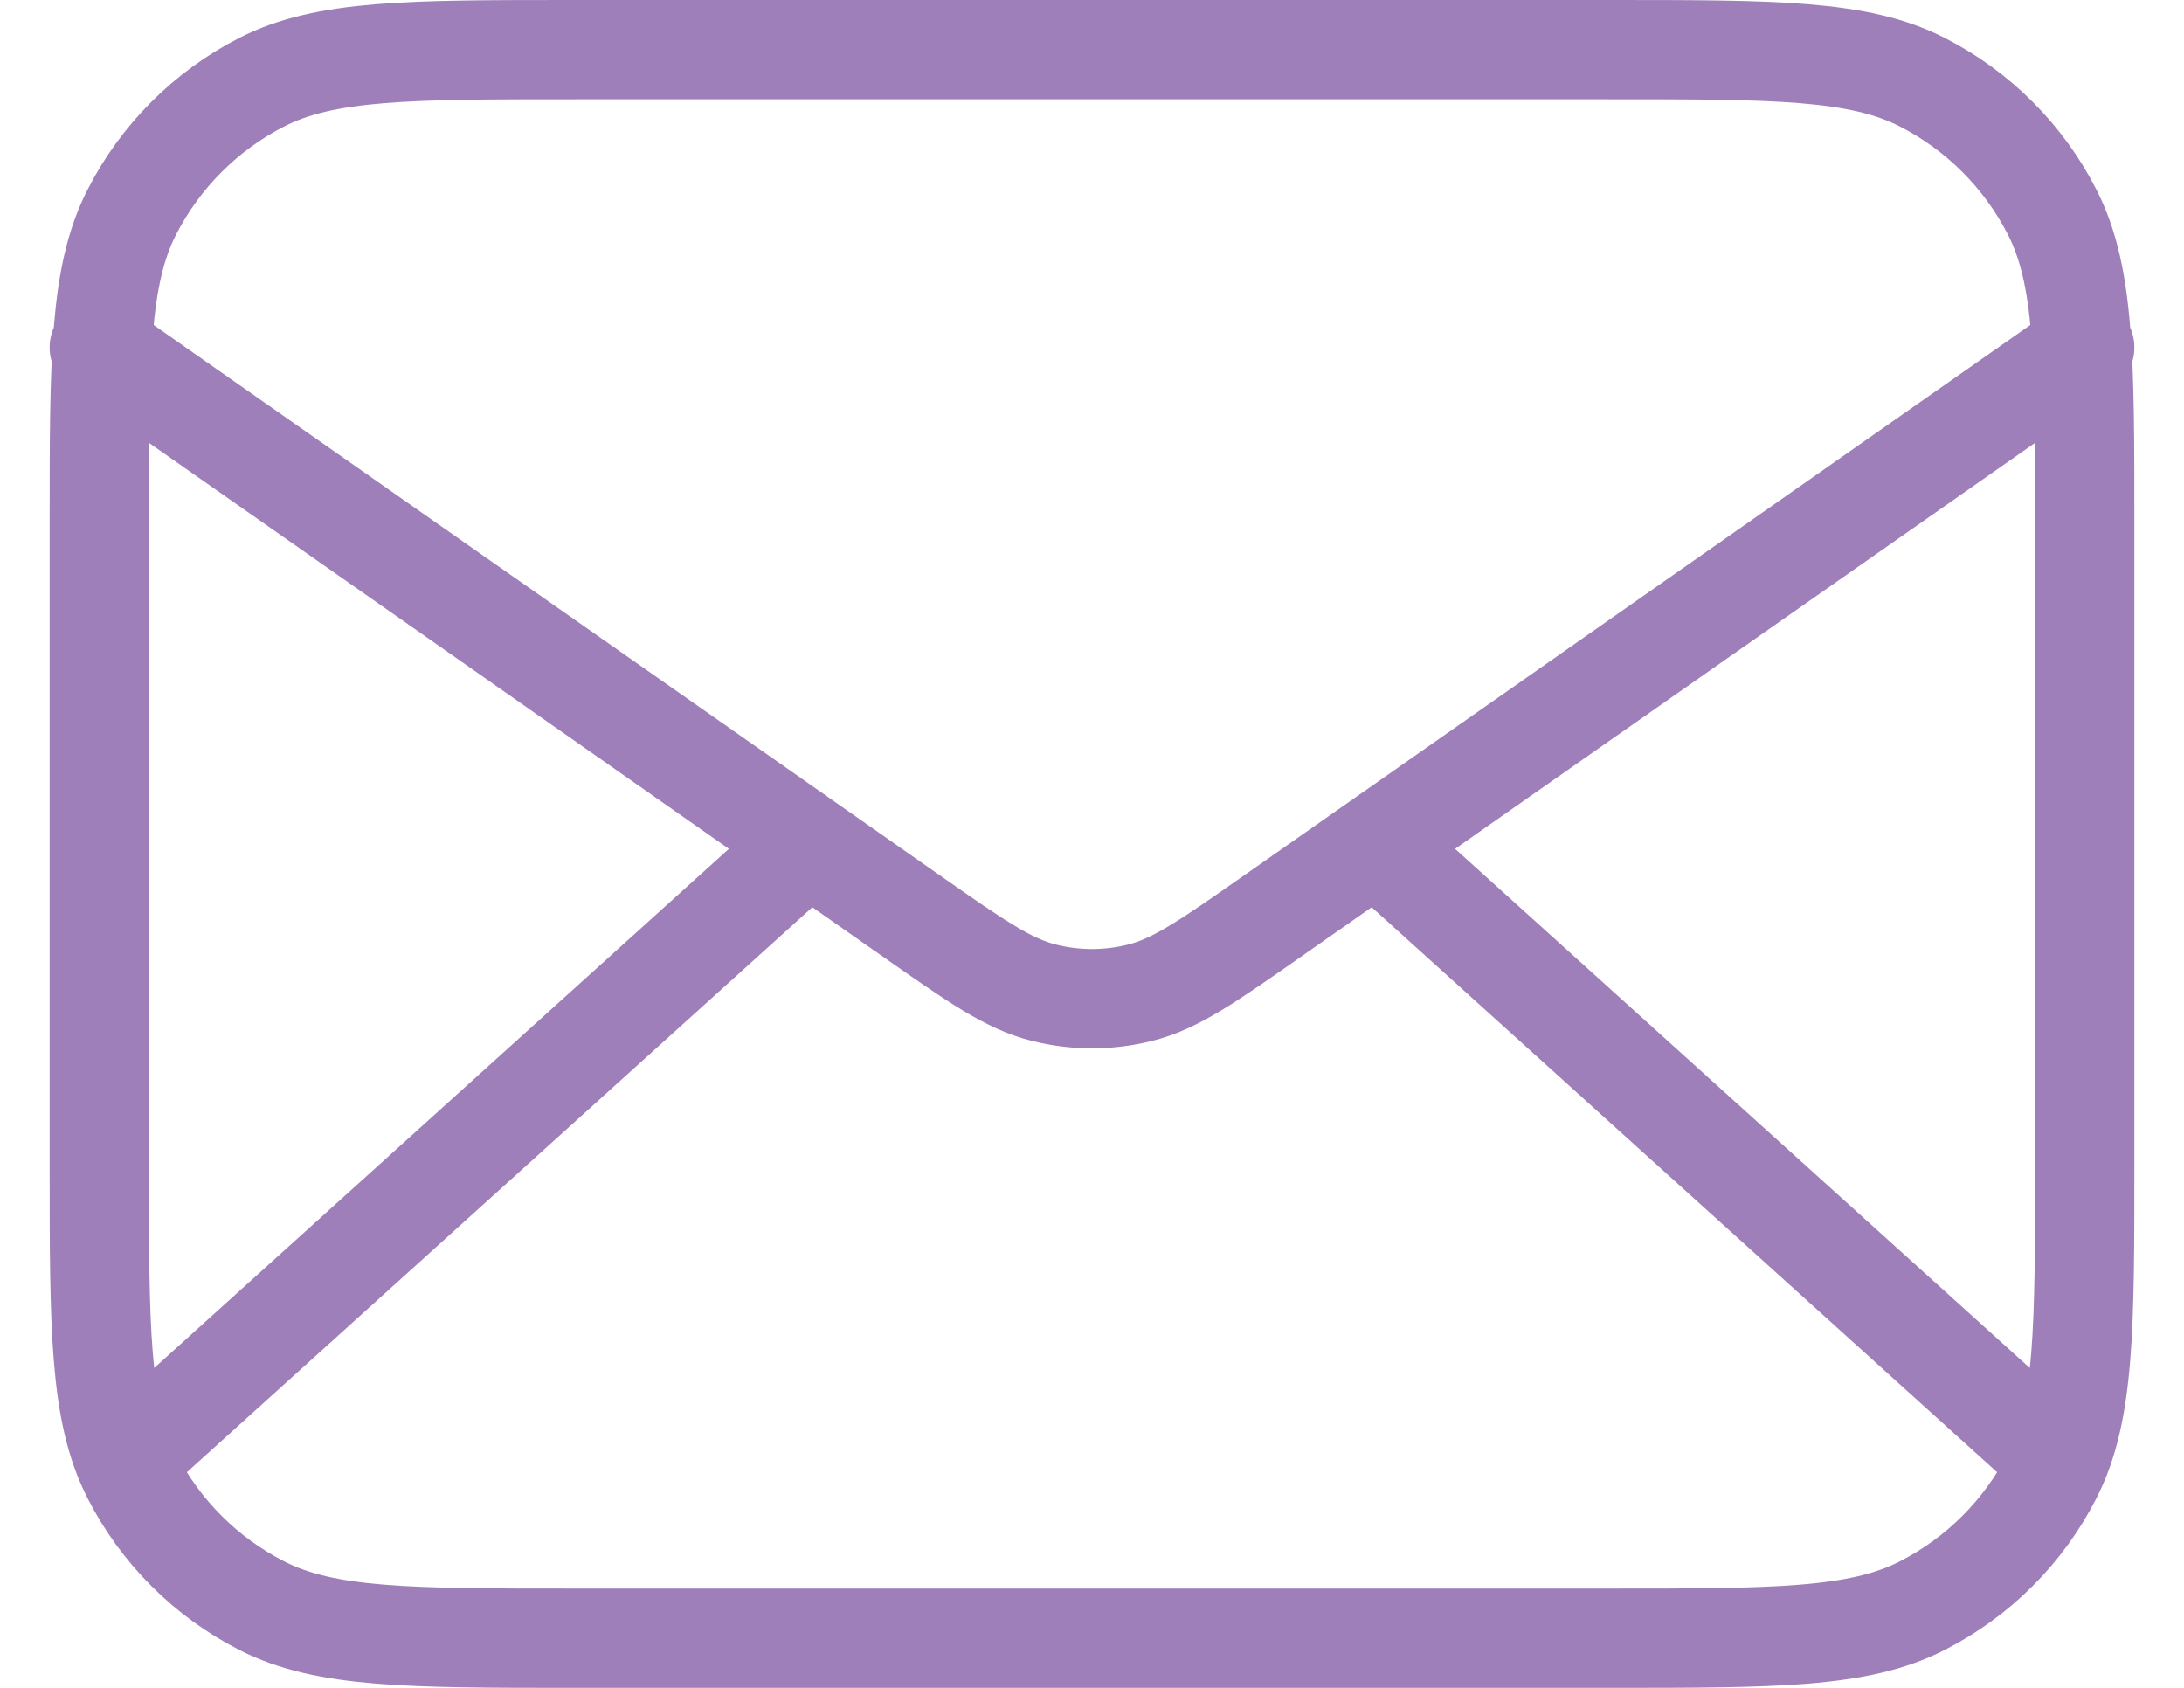 <svg width="22" height="17" viewBox="0 0 22 17" fill="none" xmlns="http://www.w3.org/2000/svg">
  <path
    d="M20.5 14.5L13.857 8.5M8.143 8.5L1.5 14.5M1 3.5L9.165 9.215C9.826 9.678 10.157 9.91 10.516 9.999C10.834 10.079 11.166 10.079 11.484 9.999C11.843 9.91 12.174 9.678 12.835 9.215L21 3.5M5.8 16.5H16.2C17.88 16.5 18.72 16.5 19.362 16.173C19.927 15.885 20.385 15.427 20.673 14.862C21 14.22 21 13.38 21 11.7V5.3C21 3.62 21 2.78 20.673 2.138C20.385 1.574 19.927 1.115 19.362 0.827C18.72 0.5 17.88 0.5 16.2 0.5H5.8C4.12 0.5 3.28 0.5 2.638 0.827C2.074 1.115 1.615 1.574 1.327 2.138C1 2.78 1 3.62 1 5.3V11.7C1 13.38 1 14.22 1.327 14.862C1.615 15.427 2.074 15.885 2.638 16.173C3.28 16.5 4.12 16.5 5.8 16.5Z"
    stroke="#9E7FBA" stroke-linecap="round" stroke-linejoin="round" />
</svg>